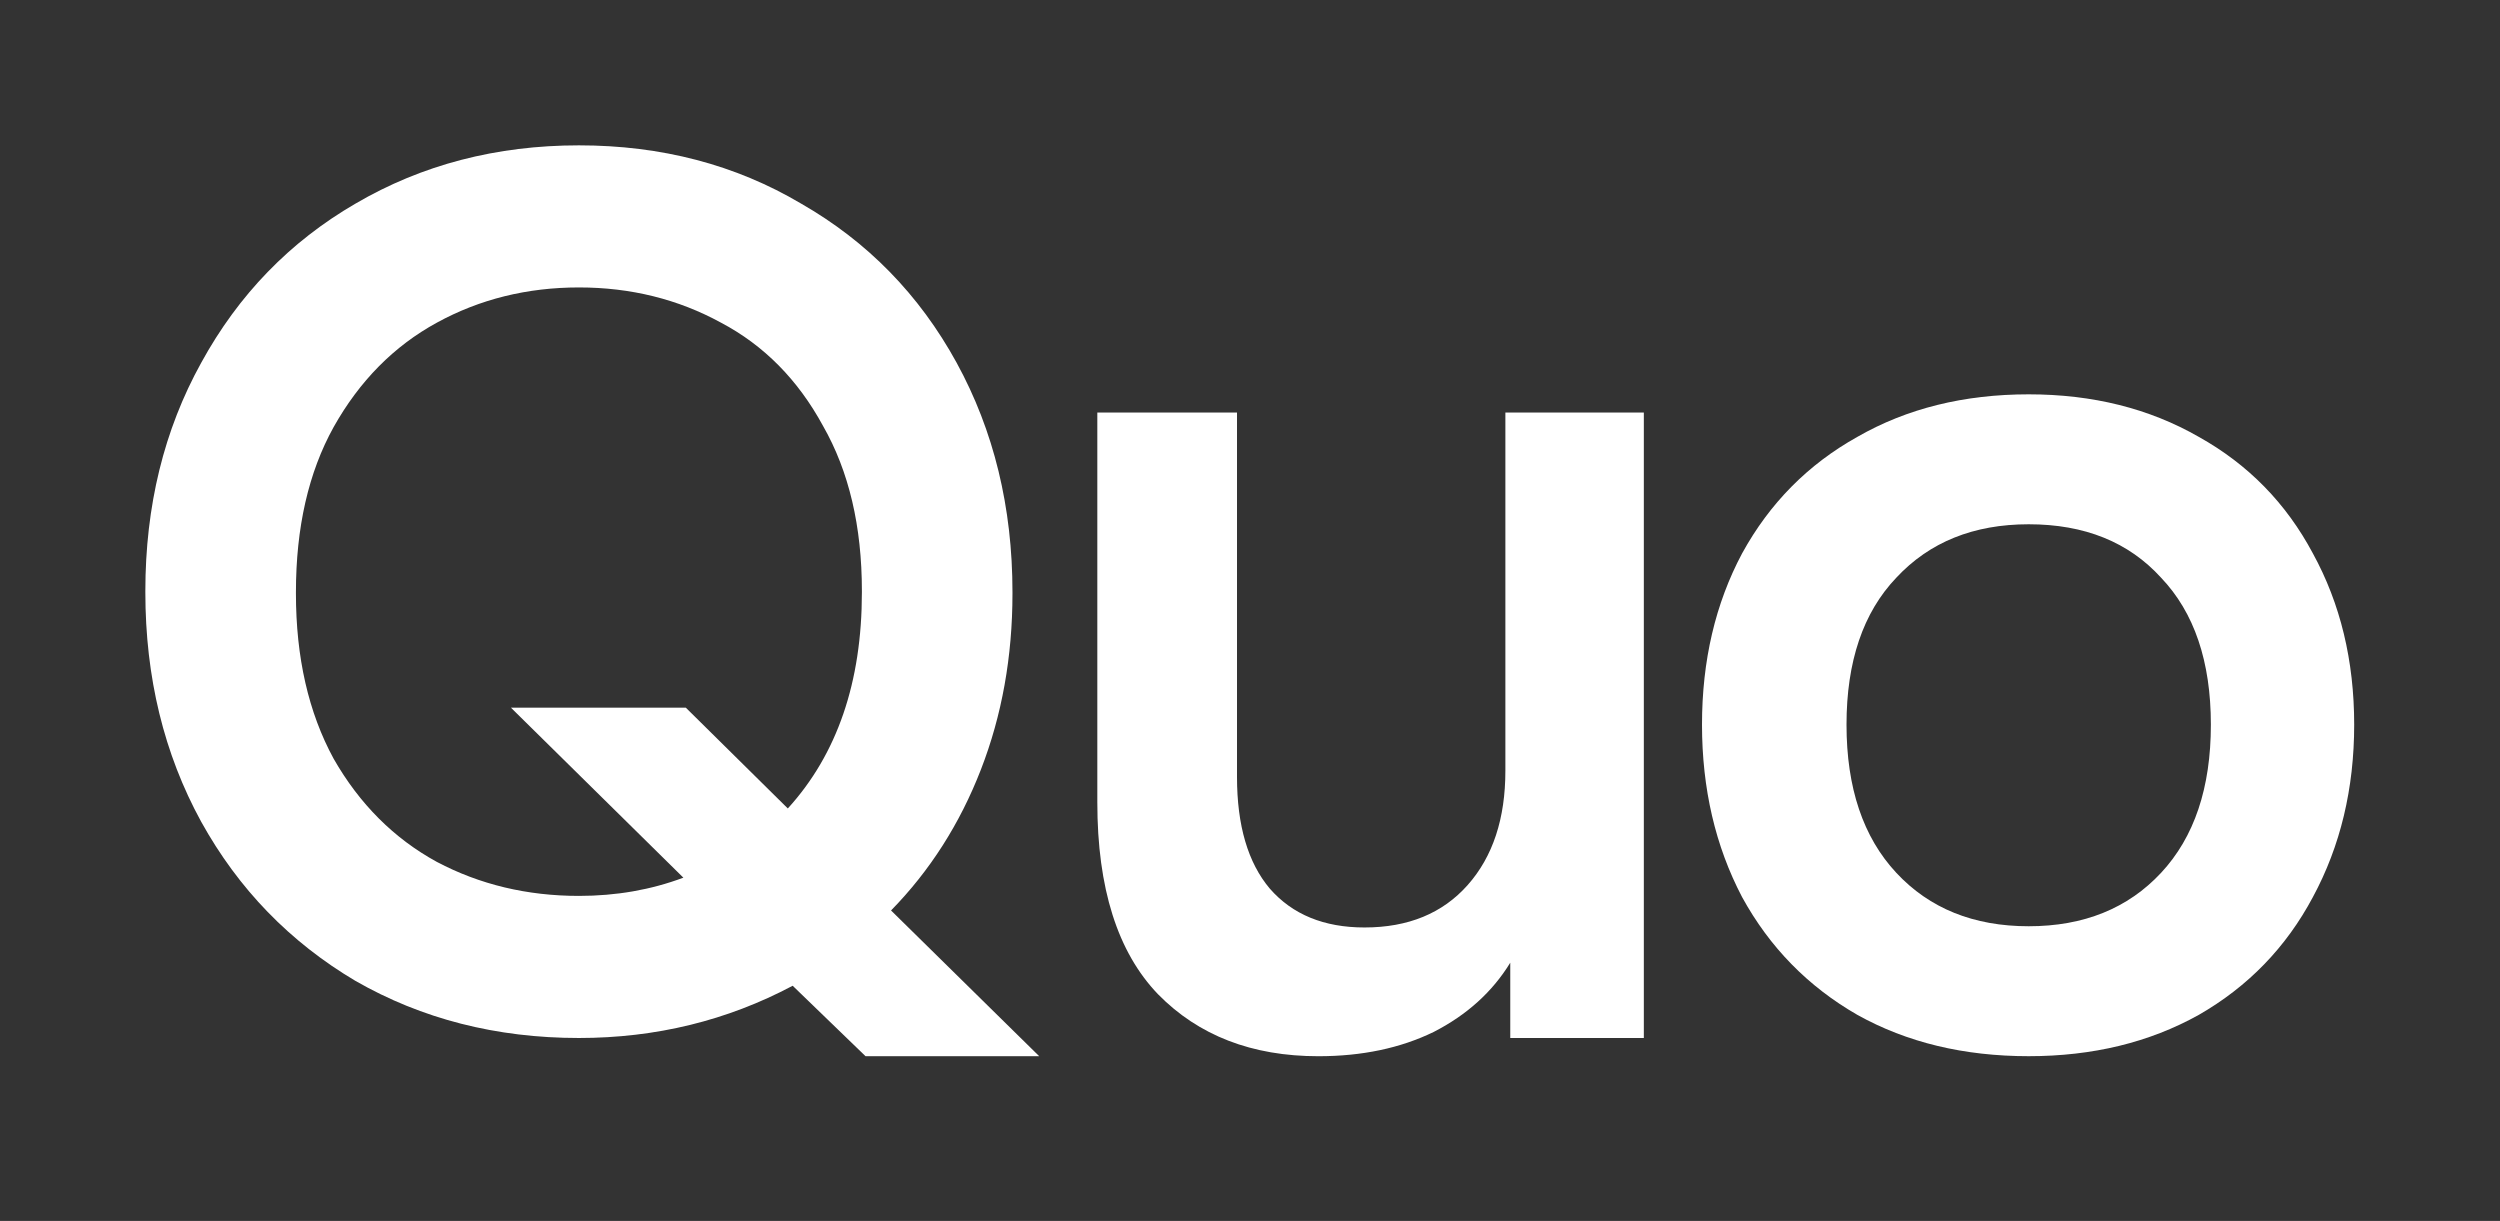 <svg width="86" height="42" viewBox="0 0 86 42" fill="none" xmlns="http://www.w3.org/2000/svg">
<rect x="0" y="0" width="86" height="42" fill="#333333" stroke="none"/>
<path d="M27.268 33.91C25.012 35.108 22.561 35.707 19.915 35.707C17.074 35.707 14.511 35.052 12.228 33.743C9.972 32.406 8.203 30.582 6.922 28.27C5.641 25.931 5 23.299 5 20.374V20.332C5 17.408 5.641 14.79 6.922 12.478C8.203 10.139 9.972 8.314 12.228 7.005C14.511 5.668 17.074 5 19.915 5C22.756 5 25.304 5.668 27.56 7.005C29.844 8.314 31.626 10.139 32.908 12.478C34.189 14.818 34.829 17.45 34.829 20.374V20.416C34.829 22.588 34.467 24.608 33.743 26.474C33.019 28.34 31.988 29.955 30.652 31.32L35.748 36.333H29.774L27.268 33.91ZM10.18 20.416C10.18 22.616 10.612 24.51 11.476 26.098C12.367 27.657 13.55 28.841 15.027 29.649C16.503 30.429 18.132 30.819 19.915 30.819C21.196 30.819 22.393 30.61 23.508 30.192L17.575 24.343H23.591L27.101 27.811C28.799 25.945 29.649 23.466 29.649 20.374V20.332C29.649 18.104 29.203 16.21 28.312 14.651C27.449 13.063 26.279 11.879 24.803 11.1C23.326 10.292 21.697 9.888 19.915 9.888C18.132 9.888 16.503 10.292 15.027 11.1C13.55 11.907 12.367 13.105 11.476 14.693C10.612 16.252 10.18 18.146 10.18 20.374V20.416Z" fill="white"/>
<path d="M56.548 35.707H51.953V33.117C51.34 34.119 50.462 34.913 49.321 35.498C48.179 36.055 46.856 36.334 45.352 36.334C43.068 36.334 41.23 35.623 39.837 34.203C38.444 32.755 37.748 30.554 37.748 27.602V14.191H42.553V26.725C42.553 28.396 42.929 29.677 43.681 30.568C44.46 31.46 45.547 31.905 46.939 31.905C48.443 31.905 49.627 31.418 50.49 30.443C51.354 29.468 51.785 28.159 51.785 26.516V14.191H56.548V35.707Z" fill="white"/>
<path d="M69.787 36.333C67.559 36.333 65.595 35.86 63.896 34.913C62.197 33.938 60.875 32.587 59.928 30.86C59.008 29.106 58.549 27.128 58.549 24.928C58.549 22.728 59.008 20.764 59.928 19.037C60.875 17.311 62.197 15.974 63.896 15.027C65.595 14.052 67.559 13.565 69.787 13.565C71.987 13.565 73.937 14.052 75.636 15.027C77.335 15.974 78.644 17.311 79.563 19.037C80.51 20.764 80.984 22.728 80.984 24.928C80.984 27.128 80.51 29.106 79.563 30.86C78.644 32.587 77.335 33.938 75.636 34.913C73.937 35.86 71.987 36.333 69.787 36.333ZM63.52 24.928C63.52 27.1 64.091 28.799 65.233 30.025C66.375 31.25 67.893 31.863 69.787 31.863C71.681 31.863 73.199 31.25 74.341 30.025C75.483 28.799 76.054 27.1 76.054 24.928C76.054 22.756 75.483 21.071 74.341 19.873C73.227 18.647 71.709 18.035 69.787 18.035C67.893 18.035 66.375 18.647 65.233 19.873C64.091 21.071 63.52 22.756 63.52 24.928Z" fill="white"/>
</svg>
